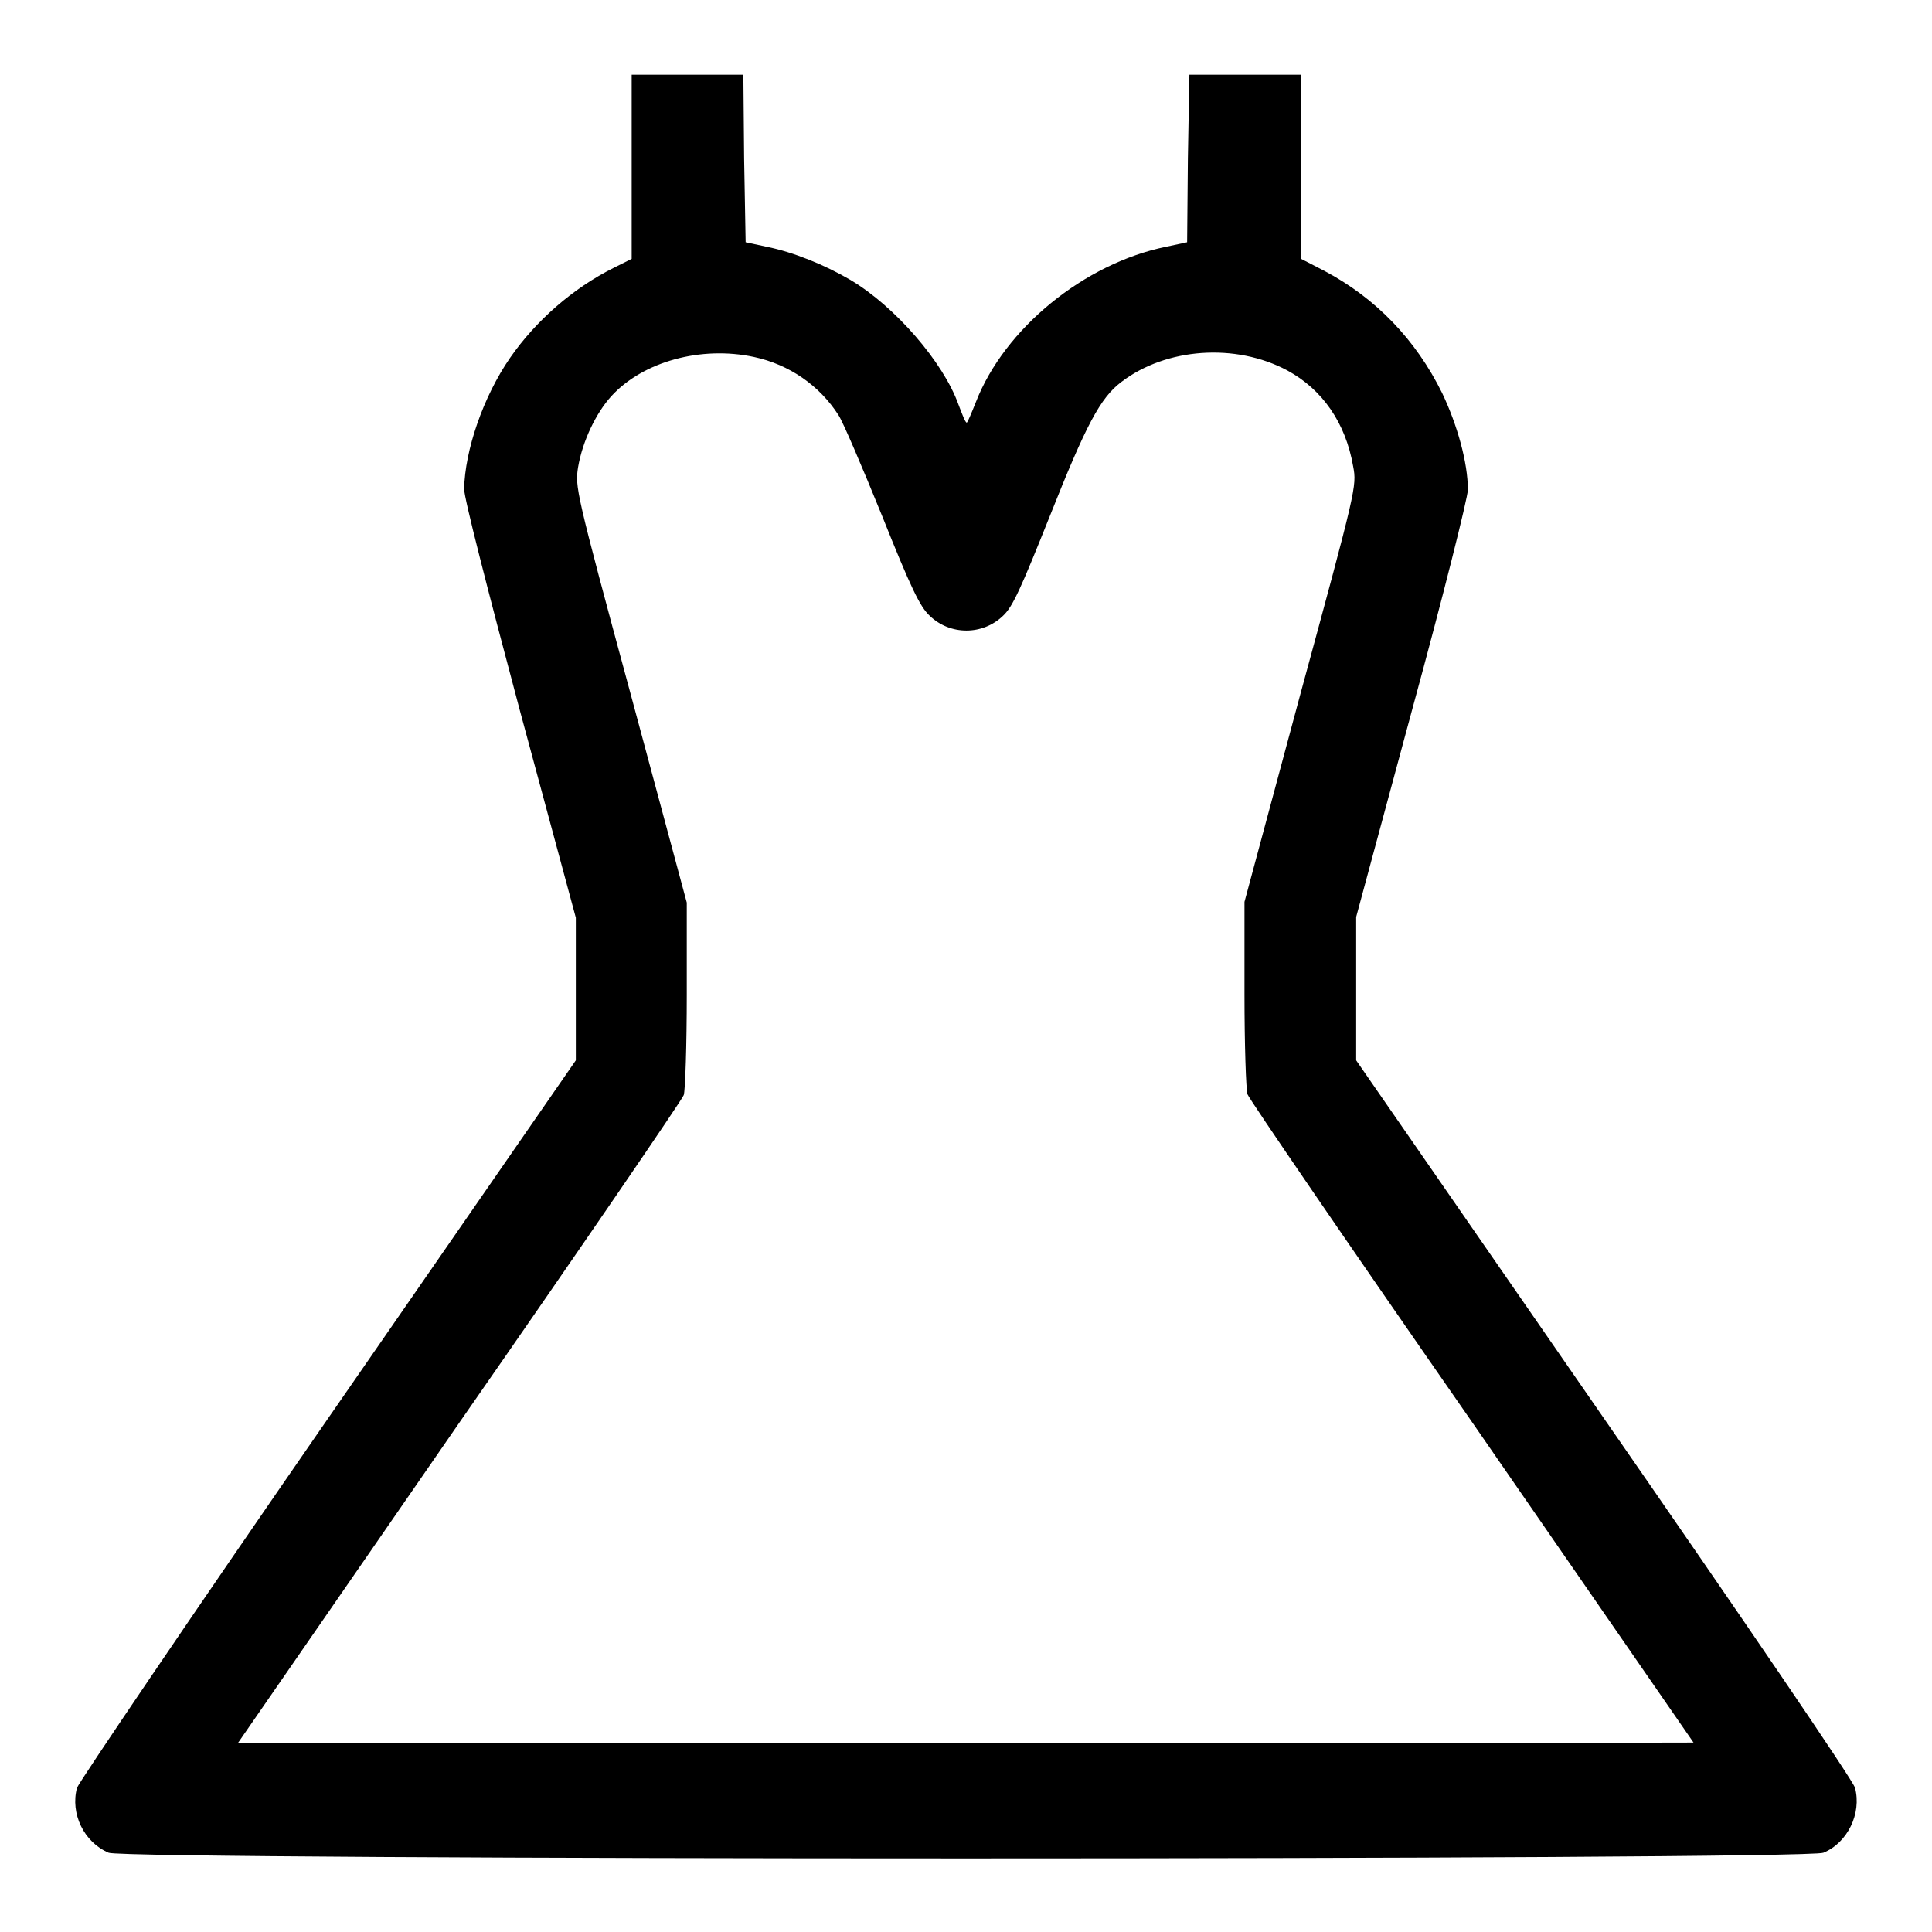 <?xml version="1.0" encoding="utf-8"?>
<!-- Svg Vector Icons : http://www.onlinewebfonts.com/icon -->
<!DOCTYPE svg PUBLIC "-//W3C//DTD SVG 1.1//EN" "http://www.w3.org/Graphics/SVG/1.1/DTD/svg11.dtd">
<svg version="1.1" xmlns="http://www.w3.org/2000/svg" xmlns:xlink="http://www.w3.org/1999/xlink" x="0px" y="0px" viewBox="0 0 256 256" enable-background="new 0 0 256 256" xml:space="preserve">
<g><g><g><path fill="#000000" d="M83.7,22.1v12.2l-2.4,1.2c-5.4,2.7-10.3,7-13.7,11.9c-3.6,5.2-6,12.3-6.1,17.4c0,1.2,3,12.9,7.4,29.4l7.4,27.4v9.4v9.5l-32.8,47.4c-18.2,26.3-33,48.2-33.3,49c-0.9,3.4,0.9,7.2,4.2,8.6c2.2,1,225,1,227.2,0c3.2-1.3,5.1-5.2,4.2-8.6c-0.2-0.9-15.2-22.9-33.3-49l-32.8-47.4V131v-9.5l7.4-27.4c4.1-15,7.4-28.2,7.4-29.2c0-3.6-1.4-8.6-3.4-12.8c-3.5-7.1-8.8-12.6-15.6-16.2l-3.1-1.6V22.1V9.9h-7.4h-7.4L157.4,21l-0.1,11.1l-2.8,0.6c-10.8,2.2-21.4,10.8-25.2,20.6c-0.6,1.5-1.1,2.7-1.2,2.7c-0.2,0-0.6-1.1-1.1-2.4c-2-5.6-8.4-13-14.3-16.5c-3.4-2-7.6-3.7-11.1-4.4l-2.8-0.6L98.6,21L98.5,9.9h-7.4h-7.4V22.1z M99.9,47.3c4.7,1,8.7,3.8,11.2,7.7c0.6,0.9,3.2,7,5.8,13.4c3.8,9.5,5,12,6.3,13.2c2.7,2.6,7,2.6,9.7,0c1.3-1.2,2.4-3.7,6.2-13.2c4.8-12.1,6.7-15.7,9.5-17.8c5.9-4.5,15.1-5.2,22-1.5c4.6,2.5,7.7,6.9,8.7,12.7c0.5,2.6,0.4,3-7,30.2l-7.4,27.5v12.2c0,6.7,0.2,12.7,0.4,13.3c0.2,0.6,13.6,20.2,29.8,43.5l29.3,42.4l-48.2,0.1c-26.5,0-70,0-96.5,0L31.5,231l29.3-42.4c16.2-23.3,29.6-42.9,29.8-43.5s0.4-6.6,0.4-13.3v-12.2l-7.4-27.5c-7.4-27.3-7.4-27.6-7-30.2c0.6-3.5,2.4-7.2,4.4-9.4C85.2,47.9,92.9,45.8,99.9,47.3z"/></g></g></g>
</svg>